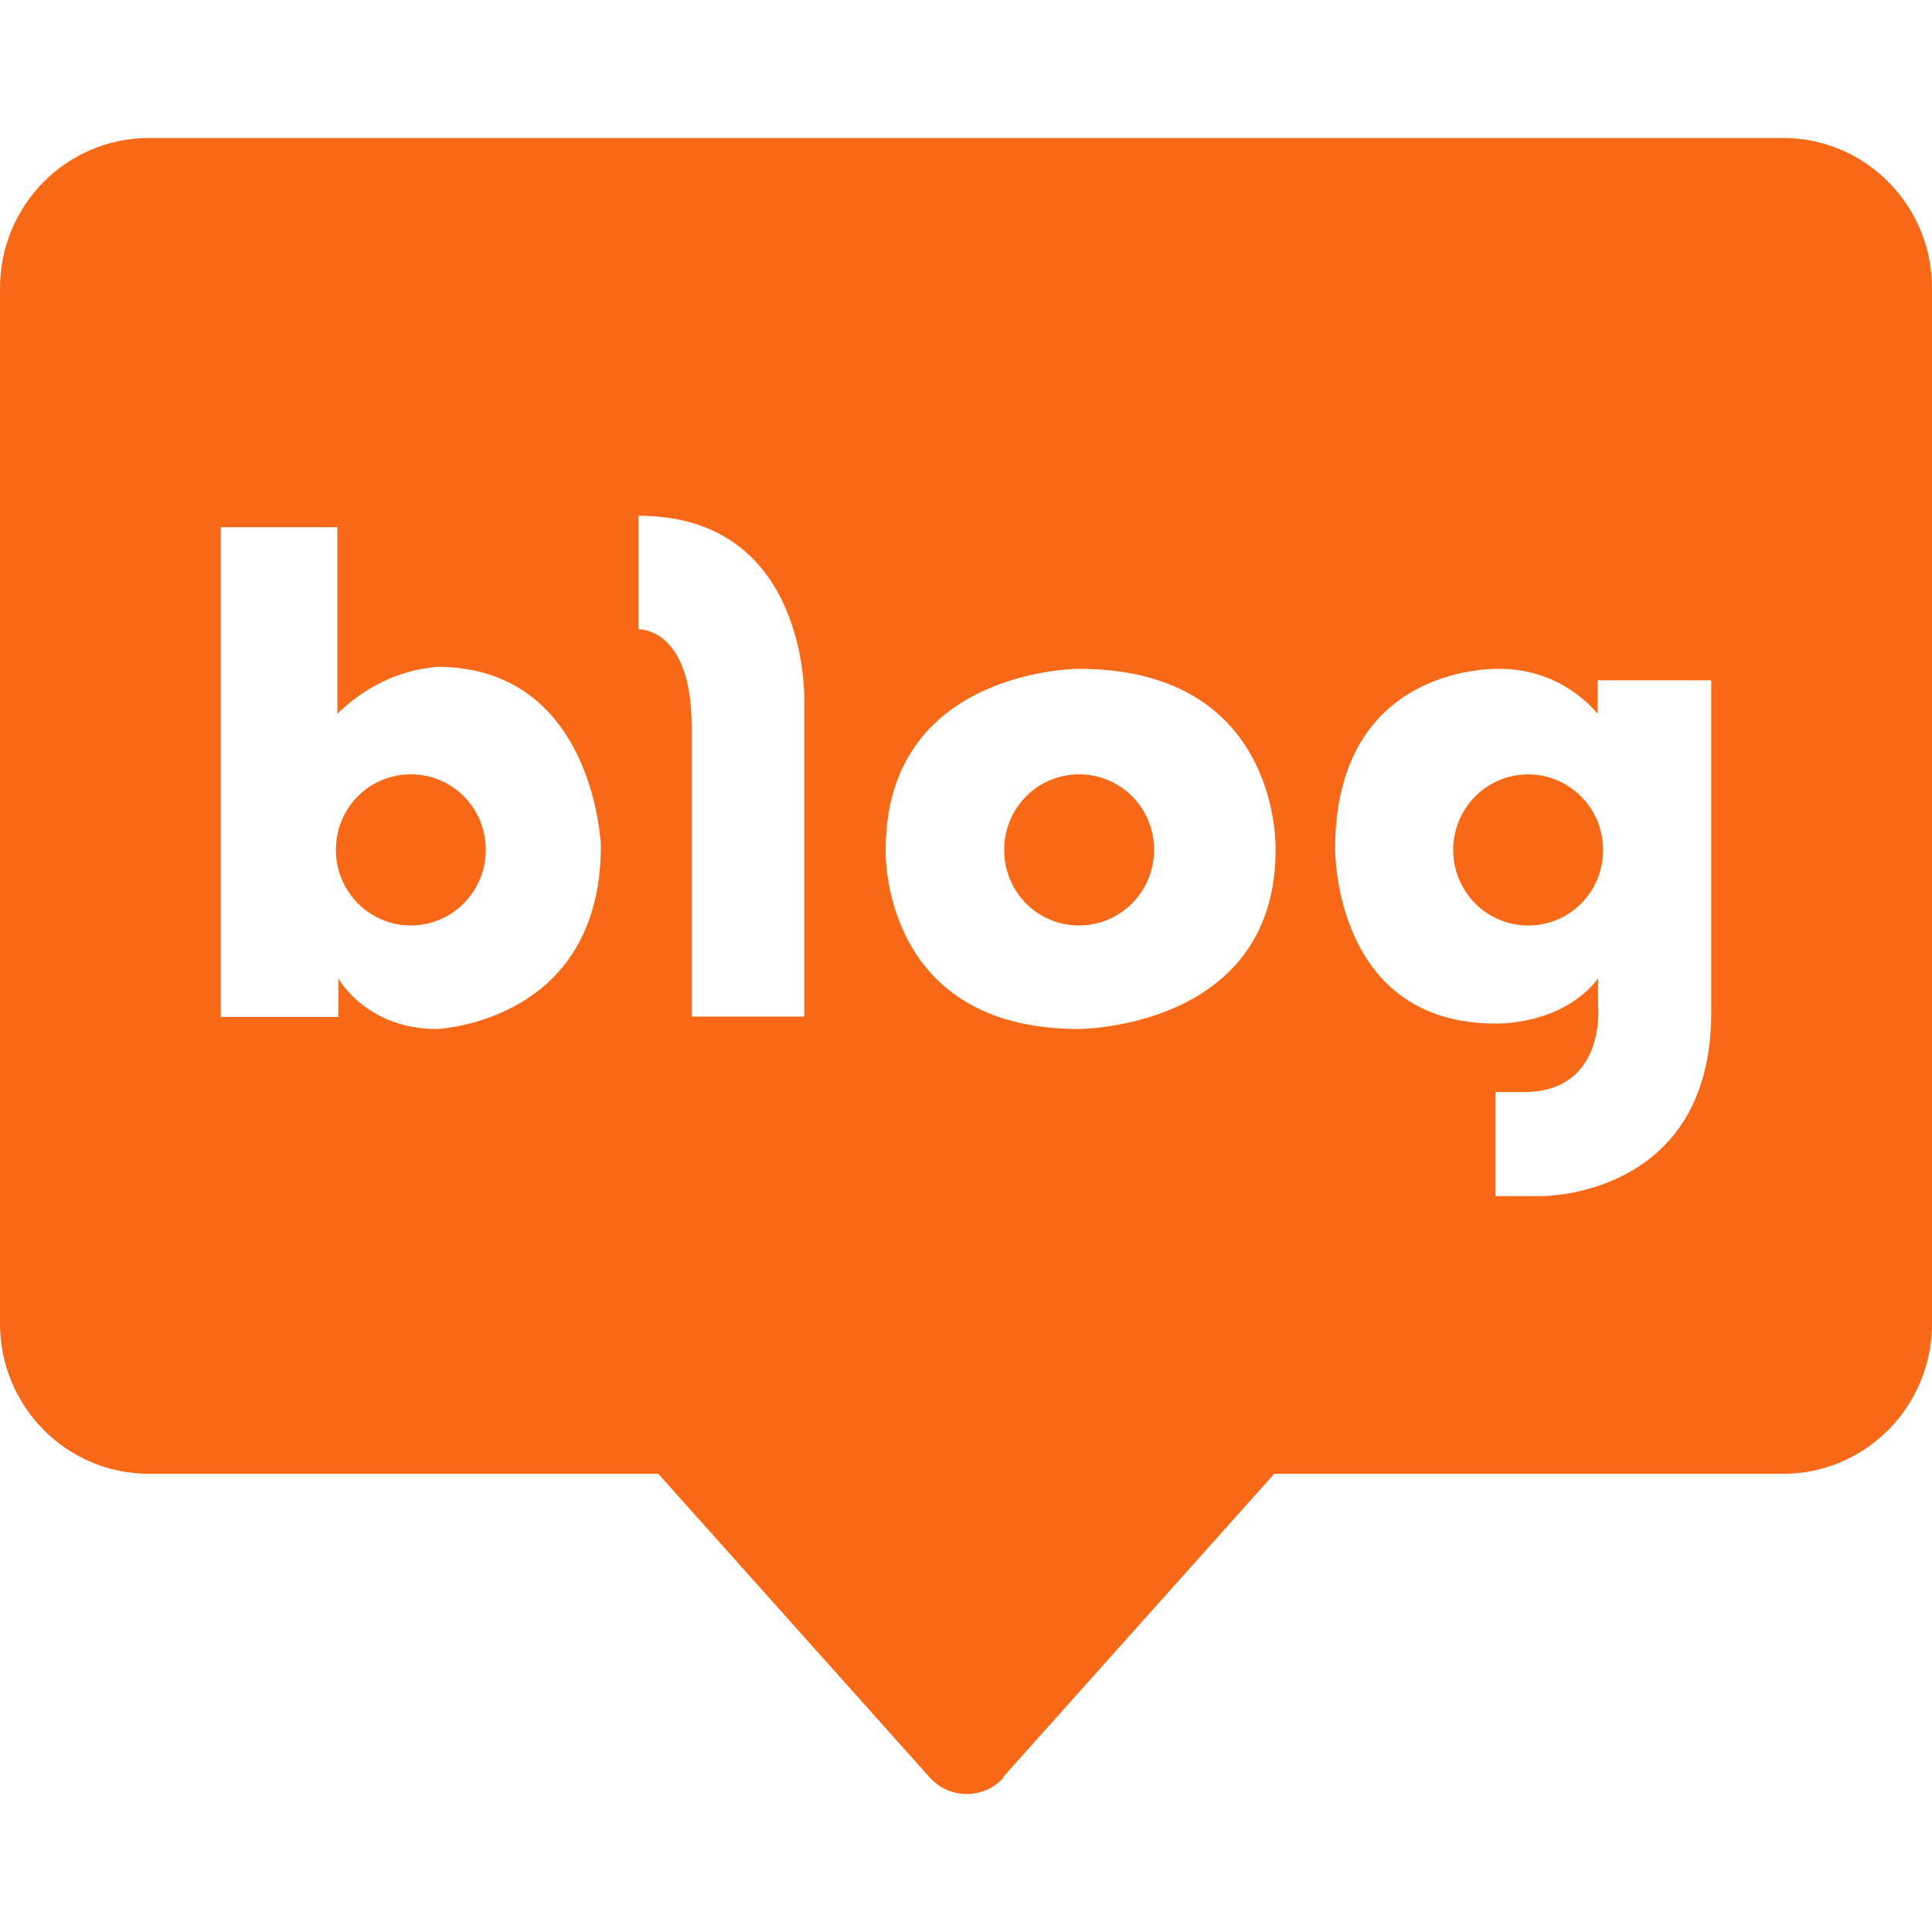 <svg width="56" height="56" viewBox="0 0 56 56" fill="none" xmlns="http://www.w3.org/2000/svg">
<path d="M51.685 4C54.068 4 56 5.948 56 8.351V38.368C56 40.771 54.068 42.718 51.685 42.719H36.934L29.064 51.522H29.093C28.518 52.159 27.525 52.159 26.95 51.522L19.08 42.719H4.314C1.932 42.719 0 40.771 0 38.368V8.351C0 5.948 1.932 4 4.314 4H51.685ZM43.475 19.387C43.475 19.387 38.7 19.184 38.7 24.607C38.7 24.659 38.666 29.668 43.345 29.668C43.377 29.669 45.266 29.729 46.321 28.363V29.16C46.322 29.172 46.56 31.654 44.164 31.654H43.345V34.671H44.668C44.725 34.671 49.601 34.697 49.601 29.349V19.72H46.308V20.691C46.303 20.685 45.325 19.387 43.475 19.387ZM6.4 29.479H9.809V28.362C9.829 28.398 10.639 29.826 12.655 29.826C12.706 29.824 17.416 29.625 17.416 24.519C17.414 24.463 17.218 19.328 12.655 19.327L12.398 19.363C11.91 19.427 10.804 19.679 9.779 20.69V15.281H6.4V29.479ZM31.265 19.386C31.236 19.386 25.671 19.399 25.671 24.635C25.671 24.635 25.498 29.826 31.265 29.826C31.32 29.826 36.974 29.801 36.974 24.635C36.975 24.592 37.136 19.386 31.265 19.386ZM18.509 18.241C18.537 18.24 20.048 18.196 20.048 21.069V29.465H23.312V20.286C23.313 20.277 23.451 14.95 18.509 14.949V18.241ZM44.294 22.446C45.487 22.447 46.466 23.418 46.466 24.636C46.466 25.854 45.502 26.826 44.294 26.826C43.1 26.826 42.122 25.854 42.122 24.636C42.122 23.418 43.1 22.446 44.294 22.446ZM11.908 22.445C13.116 22.446 14.079 23.417 14.079 24.635C14.079 25.853 13.101 26.825 11.908 26.825C10.715 26.825 9.736 25.853 9.736 24.635C9.736 23.417 10.7 22.445 11.908 22.445ZM31.279 22.445C32.487 22.446 33.45 23.417 33.45 24.635C33.45 25.853 32.473 26.825 31.279 26.825C30.071 26.825 29.107 25.853 29.107 24.635C29.108 23.417 30.071 22.445 31.279 22.445Z" fill="#F86917"/>
</svg>
